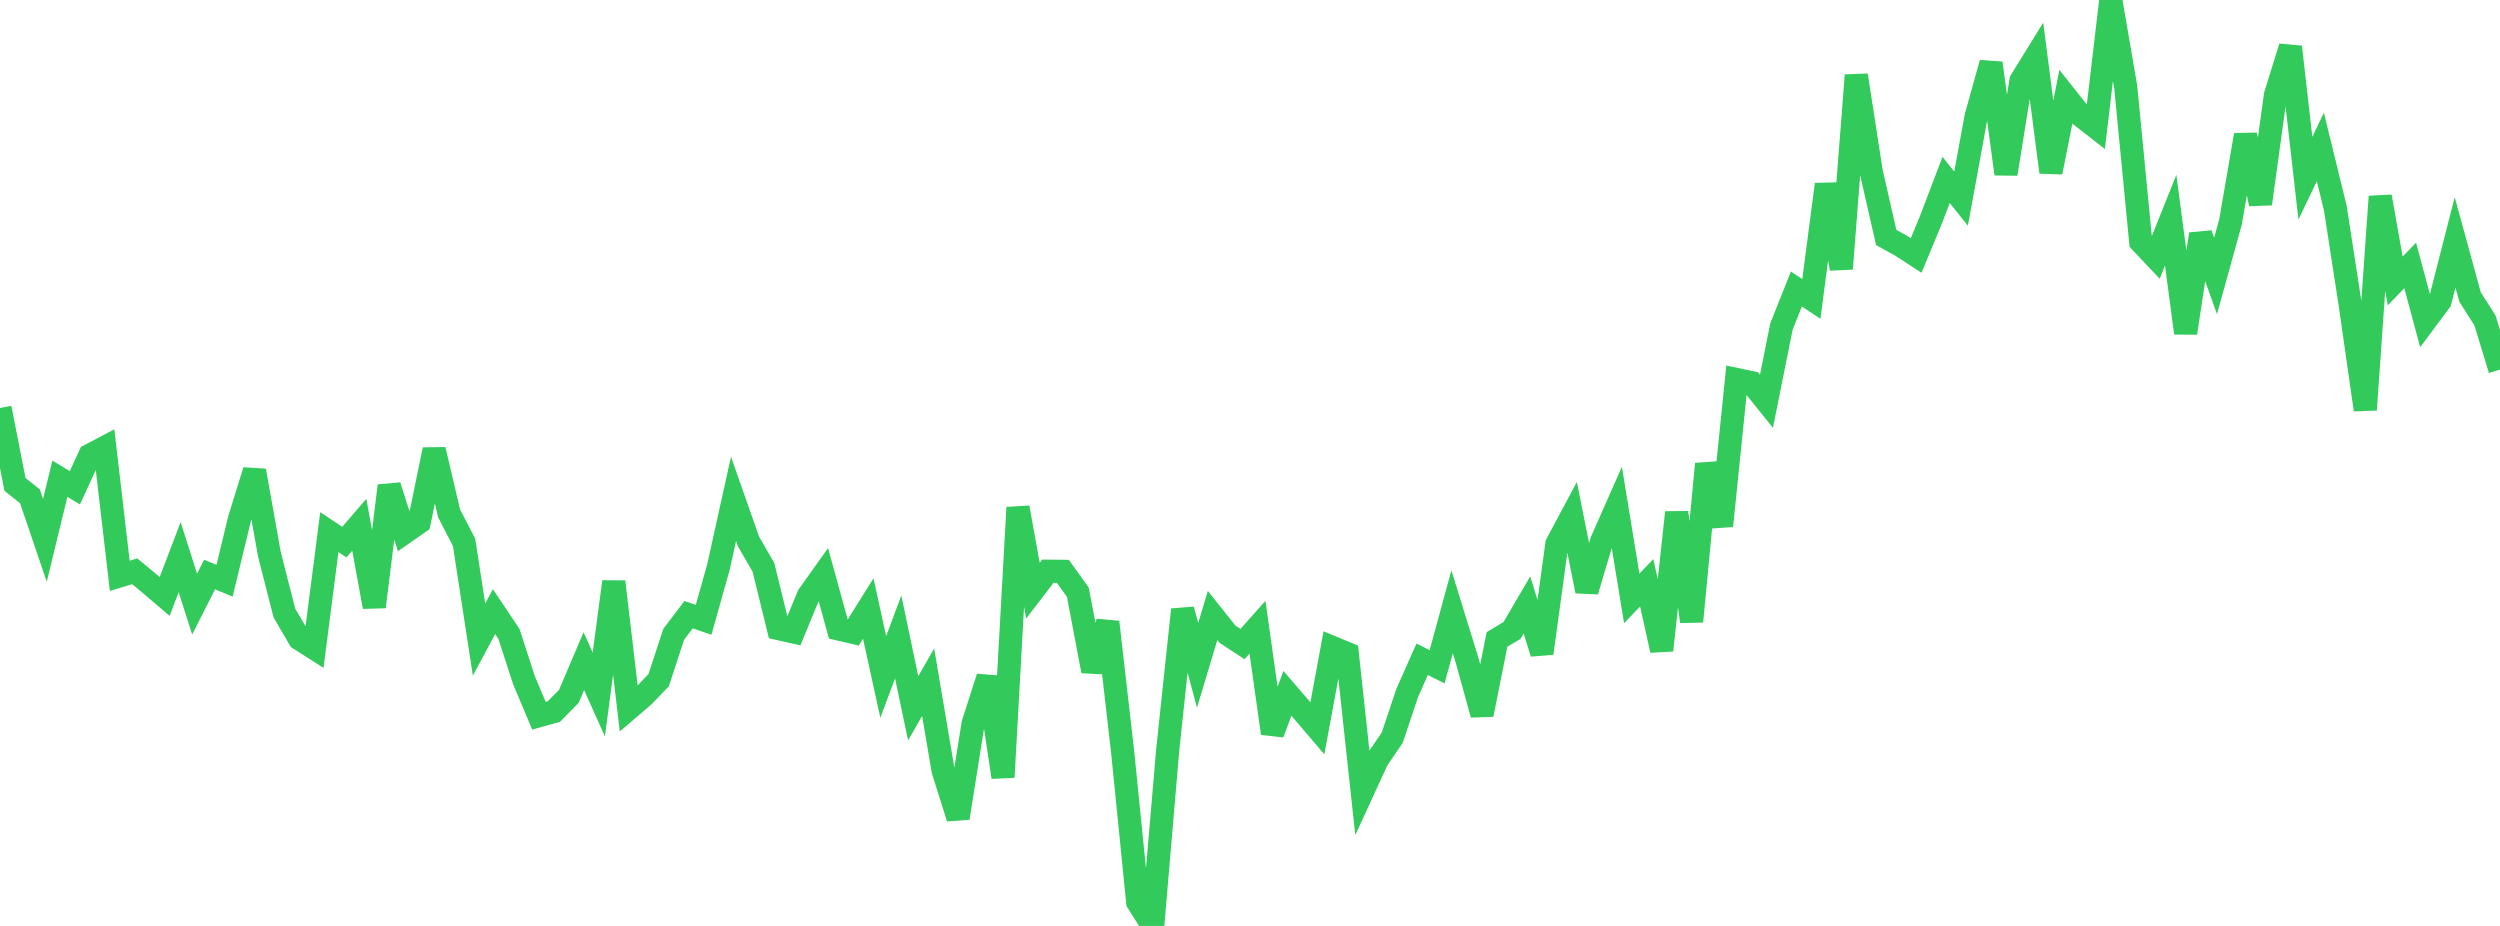 <?xml version="1.0" standalone="no"?>
<!DOCTYPE svg PUBLIC "-//W3C//DTD SVG 1.1//EN" "http://www.w3.org/Graphics/SVG/1.1/DTD/svg11.dtd">

<svg width="135" height="50" viewBox="0 0 135 50" preserveAspectRatio="none" 
  xmlns="http://www.w3.org/2000/svg"
  xmlns:xlink="http://www.w3.org/1999/xlink">


<polyline points="0.0, 22.031 0.808, 26.156 1.617, 26.801 2.425, 29.179 3.234, 25.848 4.042, 26.341 4.85, 24.586 5.659, 24.16 6.467, 31.095 7.275, 30.849 8.084, 31.519 8.892, 32.208 9.701, 30.088 10.509, 32.622 11.317, 31.024 12.126, 31.36 12.934, 28.019 13.743, 25.417 14.551, 29.949 15.359, 33.106 16.168, 34.494 16.976, 35.01 17.784, 28.734 18.593, 29.274 19.401, 28.337 20.21, 32.77 21.018, 26.233 21.826, 28.769 22.635, 28.207 23.443, 24.282 24.251, 27.723 25.06, 29.285 25.868, 34.54 26.677, 33.029 27.485, 34.236 28.293, 36.728 29.102, 38.648 29.91, 38.423 30.719, 37.601 31.527, 35.702 32.335, 37.504 33.144, 31.413 33.952, 38.264 34.76, 37.572 35.569, 36.728 36.377, 34.256 37.186, 33.191 37.994, 33.471 38.802, 30.598 39.611, 26.939 40.419, 29.239 41.228, 30.644 42.036, 33.942 42.844, 34.124 43.653, 32.163 44.461, 31.029 45.269, 33.961 46.078, 34.149 46.886, 32.858 47.695, 36.556 48.503, 34.395 49.311, 38.249 50.12, 36.839 50.928, 41.609 51.737, 44.17 52.545, 39.087 53.353, 36.571 54.162, 41.968 54.97, 27.406 55.778, 31.898 56.587, 30.844 57.395, 30.853 58.204, 31.982 59.012, 36.238 59.82, 33.592 60.629, 40.662 61.437, 48.718 62.246, 50.0 63.054, 40.516 63.862, 32.919 64.671, 35.93 65.479, 33.235 66.287, 34.249 67.096, 34.779 67.904, 33.87 68.713, 39.601 69.521, 37.441 70.329, 38.38 71.138, 39.33 71.946, 34.963 72.754, 35.297 73.563, 42.778 74.371, 41.02 75.18, 39.836 75.988, 37.424 76.796, 35.601 77.605, 36.004 78.413, 33.036 79.222, 35.653 80.03, 38.586 80.838, 34.53 81.647, 34.047 82.455, 32.666 83.263, 35.274 84.072, 29.371 84.88, 27.86 85.689, 31.922 86.497, 29.206 87.305, 27.379 88.114, 32.316 88.922, 31.47 89.731, 35.116 90.539, 27.674 91.347, 33.562 92.156, 25.053 92.964, 28.397 93.772, 20.494 94.581, 20.665 95.389, 21.67 96.198, 17.634 97.006, 15.607 97.814, 16.142 98.623, 9.954 99.431, 14.511 100.24, 4.064 101.048, 9.281 101.856, 12.822 102.665, 13.271 103.473, 13.796 104.281, 11.844 105.09, 9.715 105.898, 10.727 106.707, 6.309 107.515, 3.406 108.323, 9.392 109.132, 4.355 109.94, 3.048 110.749, 9.3 111.557, 5.222 112.365, 6.242 113.174, 6.873 113.982, 0.0 114.79, 4.709 115.599, 13.059 116.407, 13.913 117.216, 11.889 118.024, 17.984 118.832, 12.644 119.641, 14.899 120.449, 11.981 121.257, 7.29 122.066, 11.005 122.874, 5.136 123.683, 2.536 124.491, 9.624 125.299, 7.934 126.108, 11.241 126.916, 16.479 127.725, 22.128 128.533, 10.613 129.341, 15.172 130.15, 14.334 130.958, 17.342 131.766, 16.256 132.575, 13.09 133.383, 16.038 134.192, 17.309 135.0, 19.959" fill="none" stroke="#32ca5b" stroke-width="1.25"/>

</svg>